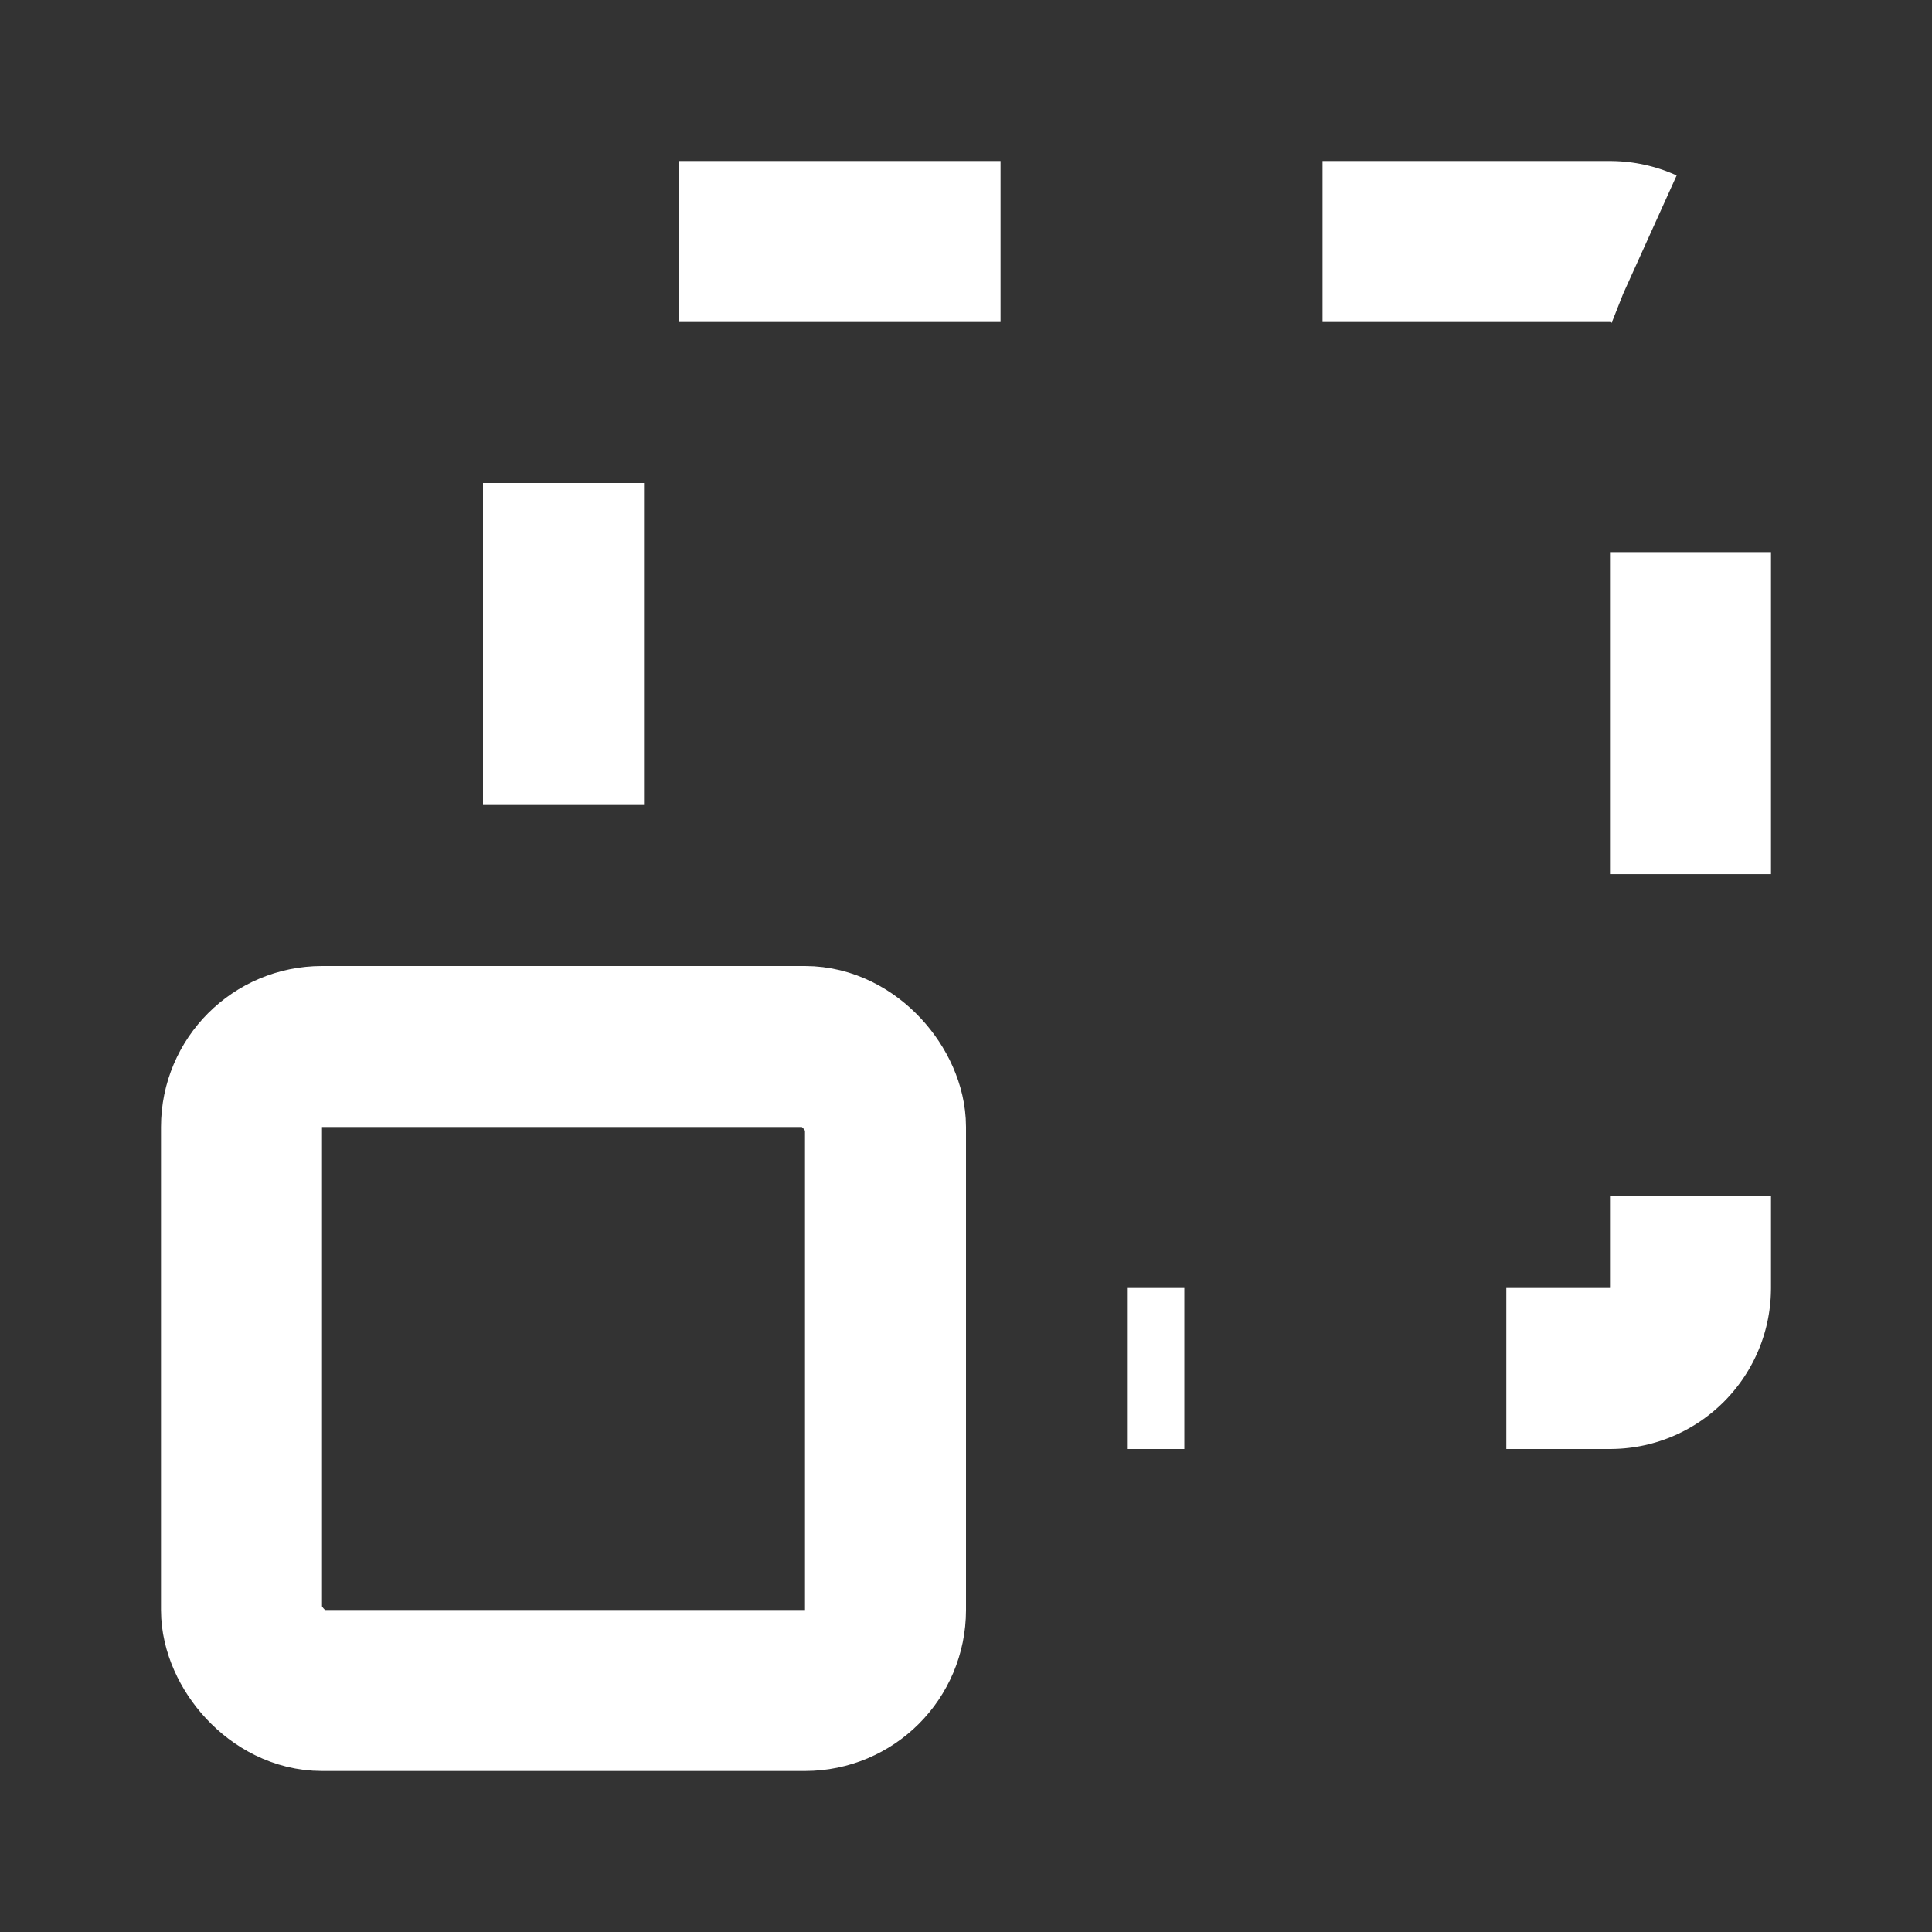 <svg width="24" height="24" viewBox="0 0 24 24" fill="none" xmlns="http://www.w3.org/2000/svg">
<rect x="0" y="0" width="24" height="24" fill="#333333" stroke="none"/>
<rect x="3" y="13" width="8" height="8" rx="1" stroke="white" stroke-width="2"/>
<path d="M7 10V4C7 3.448 7.448 3 8 3H20C20.552 3 21 3.448 21 4V16C21 16.552 20.552 17 20 17H14" stroke="white" stroke-width="2" stroke-dasharray="4 4"/>
</svg>
